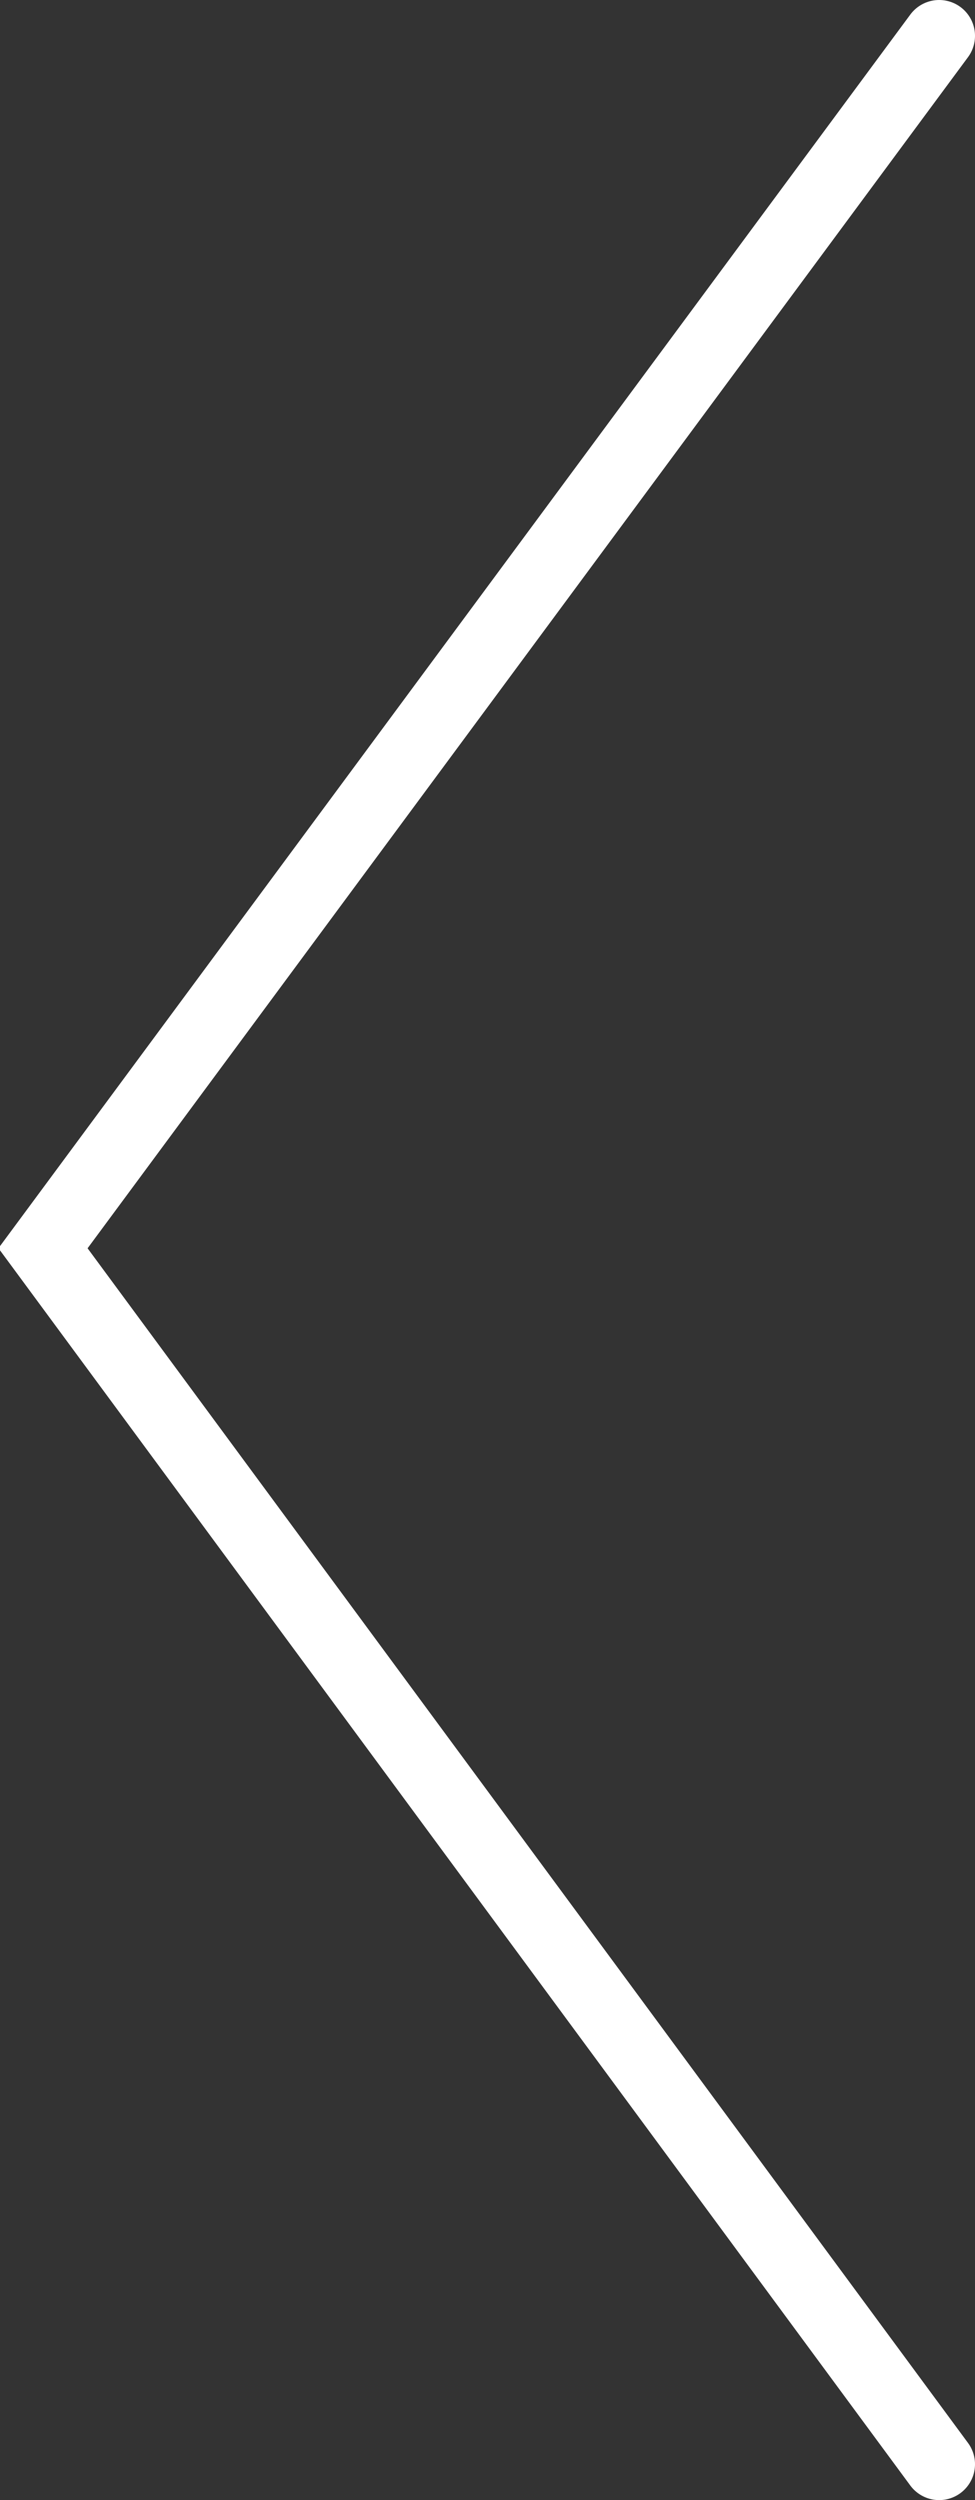 <?xml version="1.0" encoding="utf-8"?>
<!-- Generator: Adobe Illustrator 21.0.0, SVG Export Plug-In . SVG Version: 6.00 Build 0)  -->
<svg version="1.1" id="Layer_1" xmlns="http://www.w3.org/2000/svg" xmlns:xlink="http://www.w3.org/1999/xlink" x="0px" y="0px"
	 viewBox="0 0 27.2 69.7" style="enable-background:new 0 0 27.2 69.7;" xml:space="preserve">
<rect x="0" y="0" width="27.2" height="69.7" fill="#333333" stroke="none"/>
<style type="text/css">
	.st0{fill:none;stroke:#FFFFFF;stroke-width:2;stroke-linecap:round;stroke-miterlimit:10;}
</style>
<title>testi arrow</title>
<polyline class="st0" points="26.2,1 1.2,34.8 26.2,68.7 "/>
</svg>

